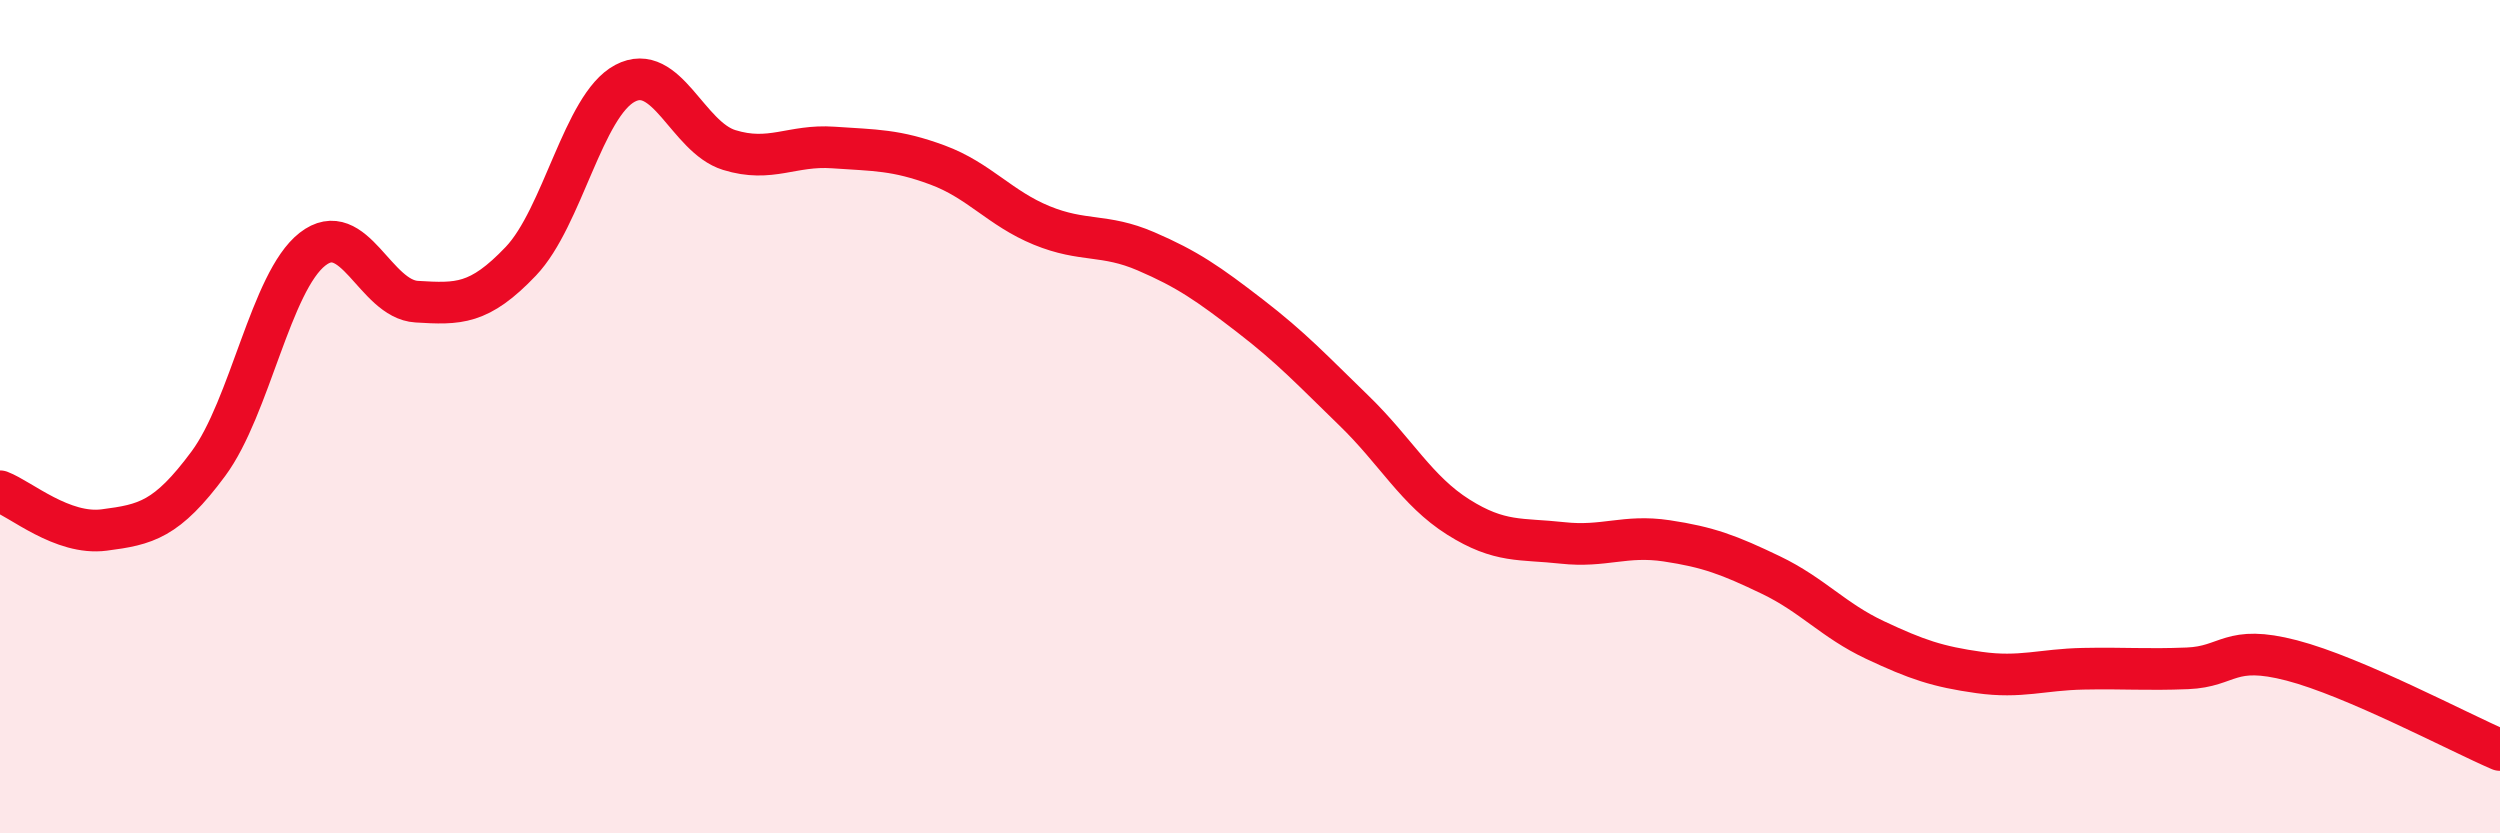 
    <svg width="60" height="20" viewBox="0 0 60 20" xmlns="http://www.w3.org/2000/svg">
      <path
        d="M 0,11.79 C 0.5,11.98 1.5,12.85 2.5,12.72 C 3.5,12.59 4,12.48 5,11.13 C 6,9.78 6.5,6.76 7.5,5.98 C 8.5,5.2 9,7.18 10,7.24 C 11,7.3 11.5,7.32 12.5,6.27 C 13.5,5.22 14,2.53 15,2 C 16,1.47 16.5,3.29 17.5,3.6 C 18.5,3.91 19,3.47 20,3.54 C 21,3.61 21.5,3.59 22.5,3.96 C 23.5,4.33 24,5 25,5.41 C 26,5.82 26.5,5.6 27.5,6.03 C 28.5,6.46 29,6.81 30,7.58 C 31,8.35 31.5,8.89 32.5,9.86 C 33.5,10.83 34,11.78 35,12.41 C 36,13.04 36.5,12.92 37.5,13.03 C 38.5,13.14 39,12.83 40,12.98 C 41,13.13 41.5,13.32 42.5,13.8 C 43.5,14.28 44,14.89 45,15.36 C 46,15.83 46.5,16 47.5,16.14 C 48.5,16.28 49,16.07 50,16.05 C 51,16.03 51.5,16.08 52.5,16.04 C 53.5,16 53.5,15.46 55,15.85 C 56.5,16.24 59,17.57 60,18L60 20L0 20Z"
        fill="#EB0A25"
        opacity="0.1"
        stroke-linecap="round"
        stroke-linejoin="round"
      />
      <path
        d="M 0,11.79 C 0.5,11.98 1.5,12.85 2.5,12.72 C 3.5,12.59 4,12.48 5,11.13 C 6,9.78 6.5,6.76 7.5,5.98 C 8.5,5.2 9,7.18 10,7.24 C 11,7.3 11.5,7.32 12.5,6.27 C 13.5,5.22 14,2.53 15,2 C 16,1.47 16.5,3.29 17.5,3.6 C 18.5,3.91 19,3.47 20,3.54 C 21,3.61 21.5,3.59 22.5,3.96 C 23.5,4.33 24,5 25,5.41 C 26,5.82 26.5,5.6 27.5,6.03 C 28.5,6.46 29,6.81 30,7.58 C 31,8.35 31.5,8.89 32.5,9.86 C 33.5,10.83 34,11.78 35,12.41 C 36,13.04 36.5,12.92 37.5,13.03 C 38.5,13.14 39,12.83 40,12.98 C 41,13.13 41.5,13.32 42.5,13.8 C 43.5,14.28 44,14.89 45,15.36 C 46,15.83 46.5,16 47.5,16.14 C 48.5,16.28 49,16.07 50,16.05 C 51,16.03 51.5,16.08 52.5,16.04 C 53.5,16 53.5,15.46 55,15.85 C 56.5,16.24 59,17.57 60,18"
        stroke="#EB0A25"
        stroke-width="1"
        fill="none"
        stroke-linecap="round"
        stroke-linejoin="round"
      />
    </svg>
  